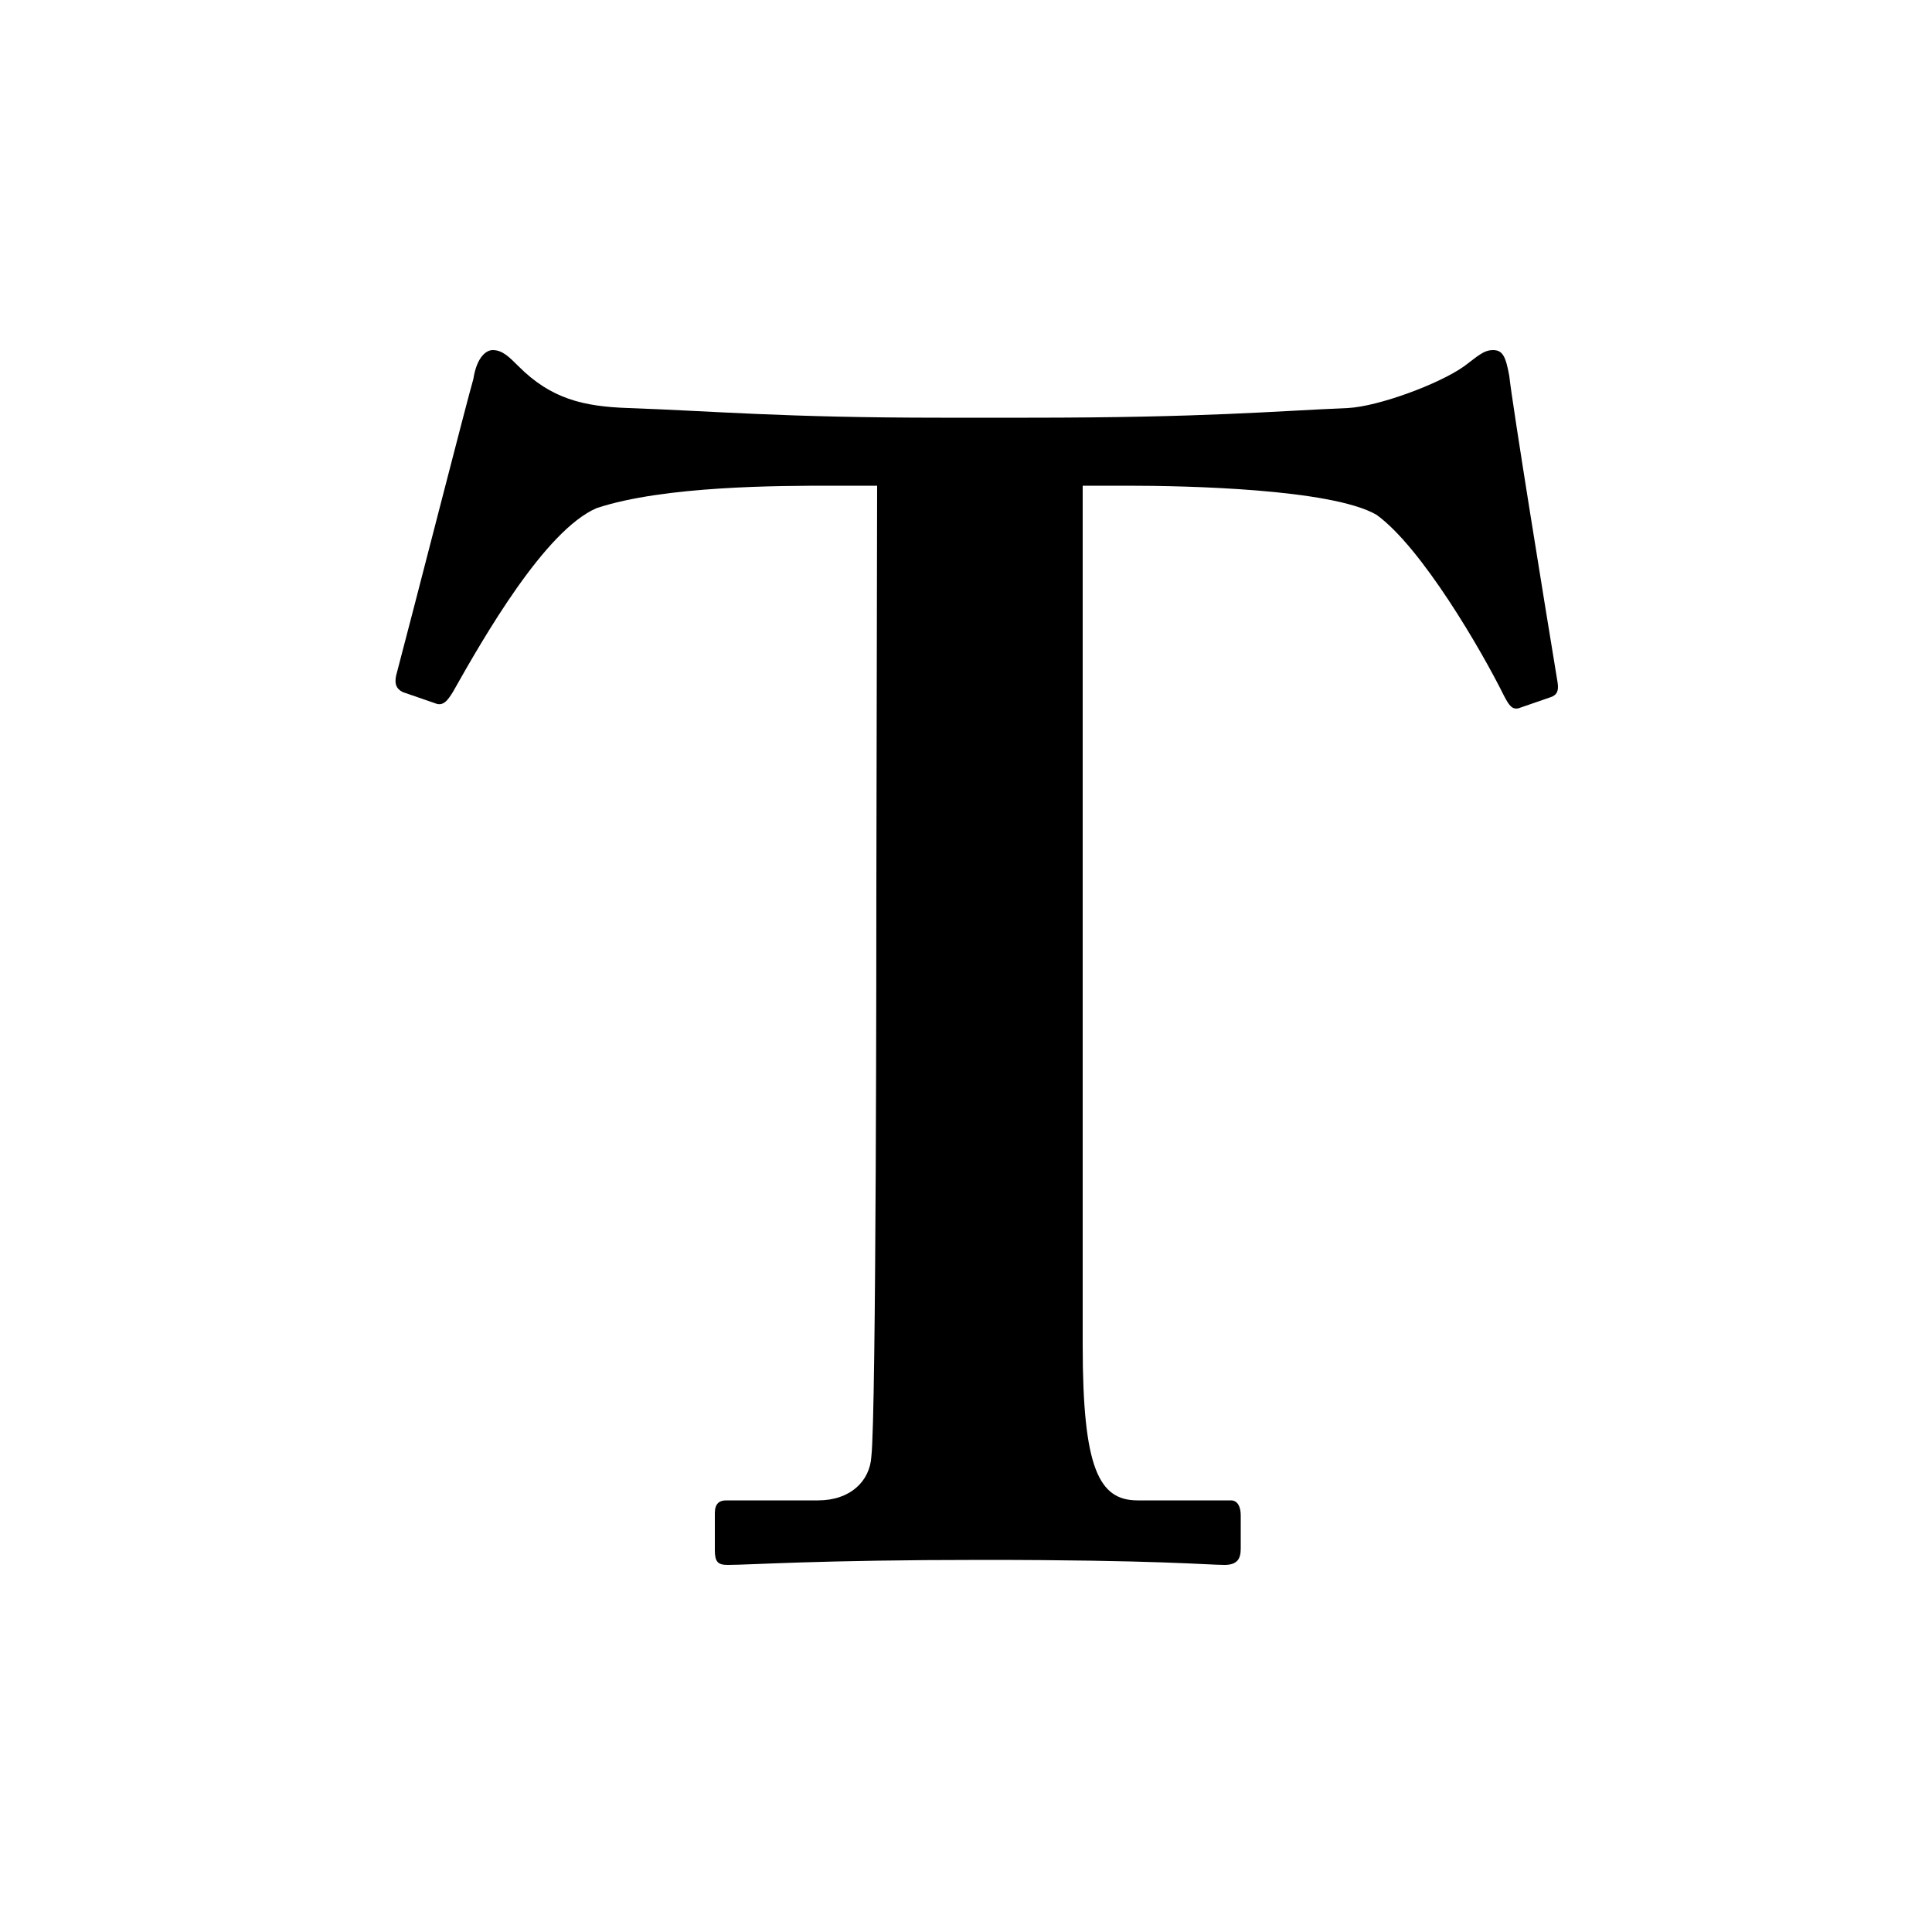 <?xml version="1.0" encoding="utf-8"?>
<!-- Generator: Adobe Illustrator 25.2.2, SVG Export Plug-In . SVG Version: 6.00 Build 0)  -->
<svg version="1.1" id="Layer_1" xmlns="http://www.w3.org/2000/svg" xmlns:xlink="http://www.w3.org/1999/xlink" x="0px" y="0px"
	 viewBox="0 0 50 50" style="enable-background:new 0 0 50 50;" xml:space="preserve">
<style type="text/css">
	.st0{fill:#FFFFFF;}
</style>
<rect class="st0" width="50" height="50"/>
<path d="M22.7,12.57h-1.17c-1.34,0-4.34,0-6.09,0.58c-1.34,0.58-2.92,3.34-3.72,4.76c-0.13,0.21-0.25,0.38-0.46,0.29l-0.84-0.29
	c-0.17-0.09-0.21-0.21-0.17-0.42c0.42-1.58,1.83-7.1,2-7.68c0.09-0.58,0.34-0.75,0.5-0.75c0.25,0,0.42,0.17,0.67,0.42
	c0.84,0.84,1.67,1.04,2.84,1.08c2.26,0.08,4.01,0.25,8.1,0.25h2.25c4.59,0,6.35-0.17,8.27-0.25c0.8-0.04,2.38-0.63,3.01-1.08
	c0.34-0.25,0.5-0.42,0.75-0.42c0.25,0,0.33,0.17,0.42,0.67c0.08,0.75,0.92,5.93,1.25,7.93c0.04,0.25-0.04,0.33-0.17,0.38l-0.84,0.29
	c-0.17,0.04-0.25-0.08-0.38-0.33c-0.58-1.17-2.13-3.84-3.3-4.68c-1.17-0.67-4.93-0.75-6.43-0.75h-1.17v22.25
	c0,3.18,0.42,4.01,1.42,4.01h2.42c0.17,0,0.25,0.17,0.25,0.38v0.87c0,0.25-0.08,0.42-0.42,0.42c-0.42,0-1.76-0.13-6.26-0.13
	c-4.26,0-6.01,0.13-6.6,0.13c-0.25,0-0.33-0.08-0.33-0.38v-0.96c0-0.25,0.12-0.33,0.29-0.33h2.38c0.84,0,1.34-0.5,1.38-1.13
	c0.13-1.08,0.13-13.86,0.13-14.7L22.7,12.57L22.7,12.57z"/>
</svg>
